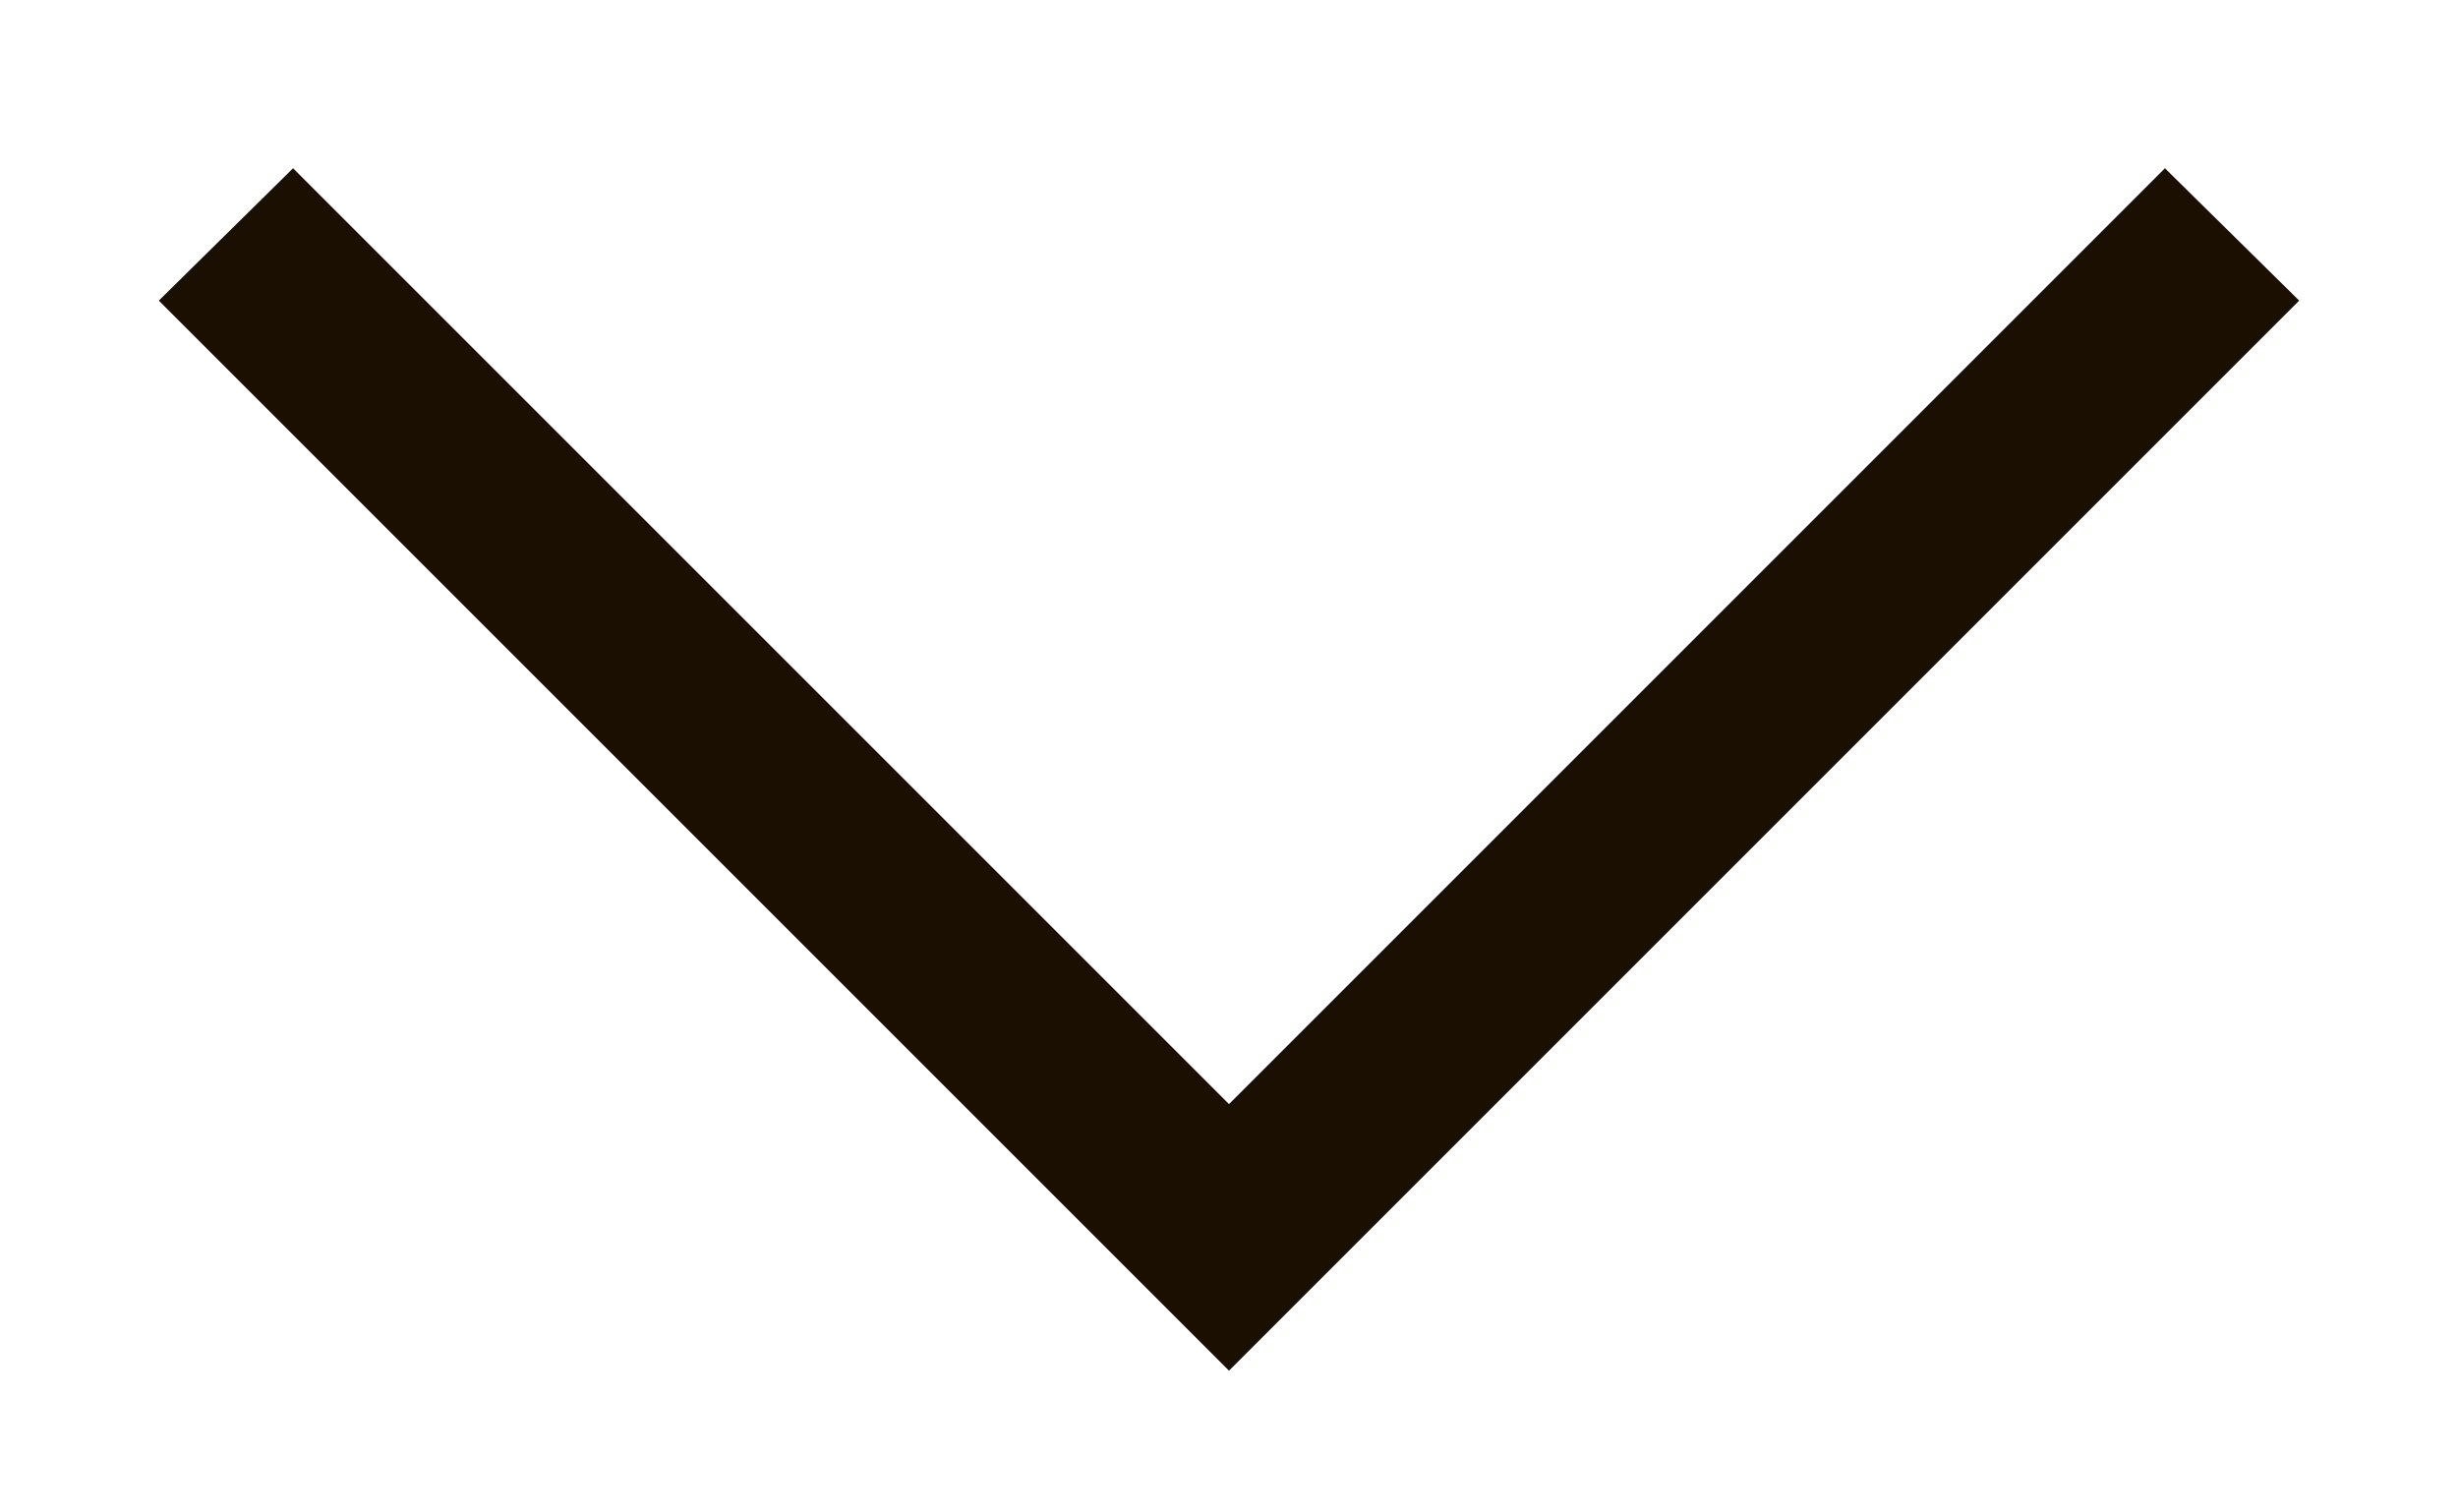 <svg width="13" height="8" viewBox="0 0 13 8" fill="none" xmlns="http://www.w3.org/2000/svg">
<path d="M0.84 1.59L6.5 7.25L12.16 1.59L11.45 0.89L6.5 5.84L1.55 0.89L0.84 1.59Z" fill="#1A0F00"/>
</svg>

